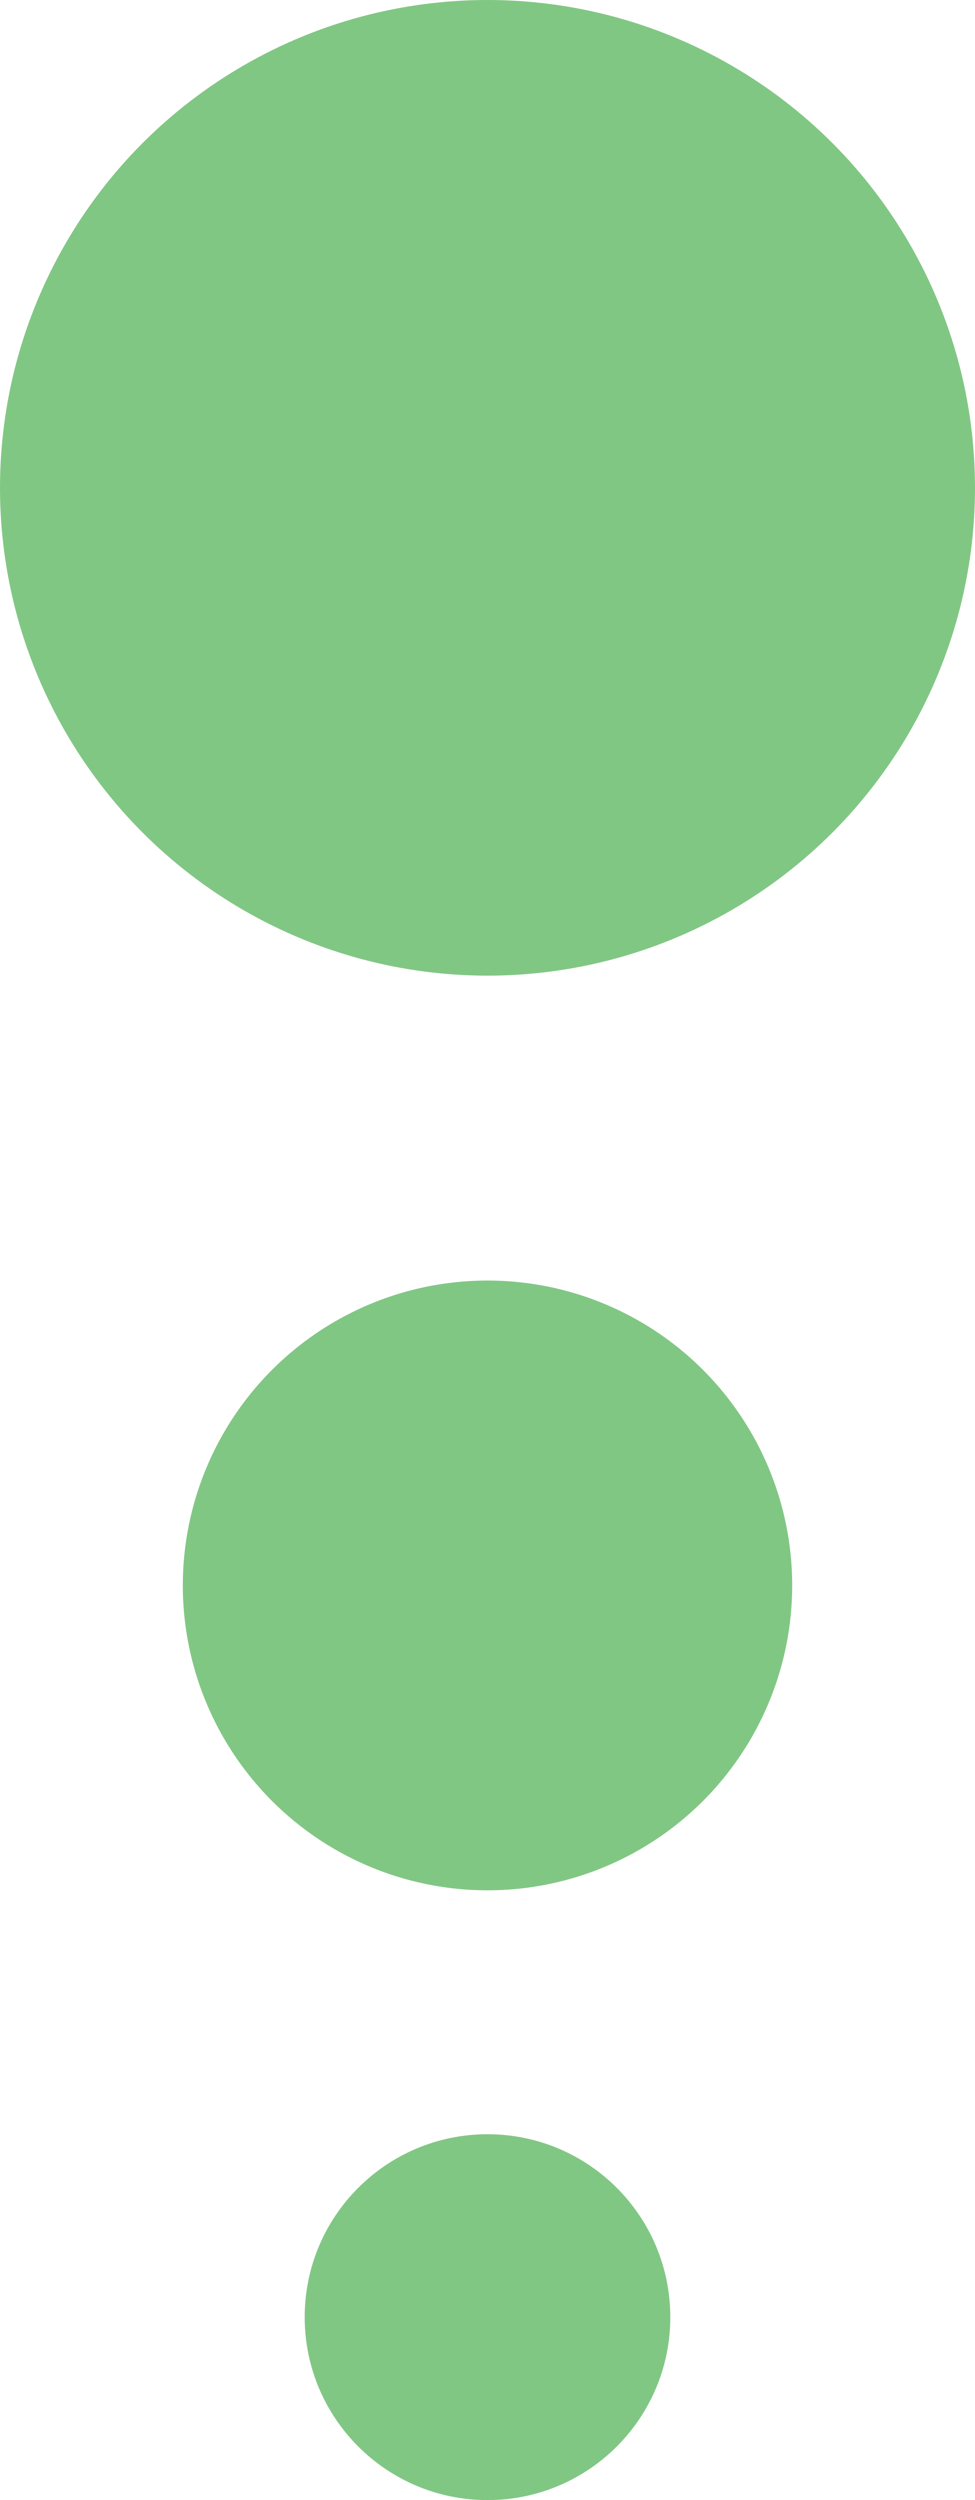 <?xml version="1.0" encoding="UTF-8"?>
<svg xmlns="http://www.w3.org/2000/svg" width="16" height="41" viewBox="0 0 16 41" fill="none">
  <ellipse cx="8" cy="8" rx="8" ry="8" fill="#81C784"></ellipse>
  <ellipse cx="8" cy="26" rx="5" ry="5" fill="#81C784"></ellipse>
  <path d="M11 38C11 39.657 9.657 41 8 41C6.343 41 5 39.657 5 38C5 36.343 6.343 35 8 35C9.657 35 11 36.343 11 38Z" fill="#81C784"></path>
</svg>
